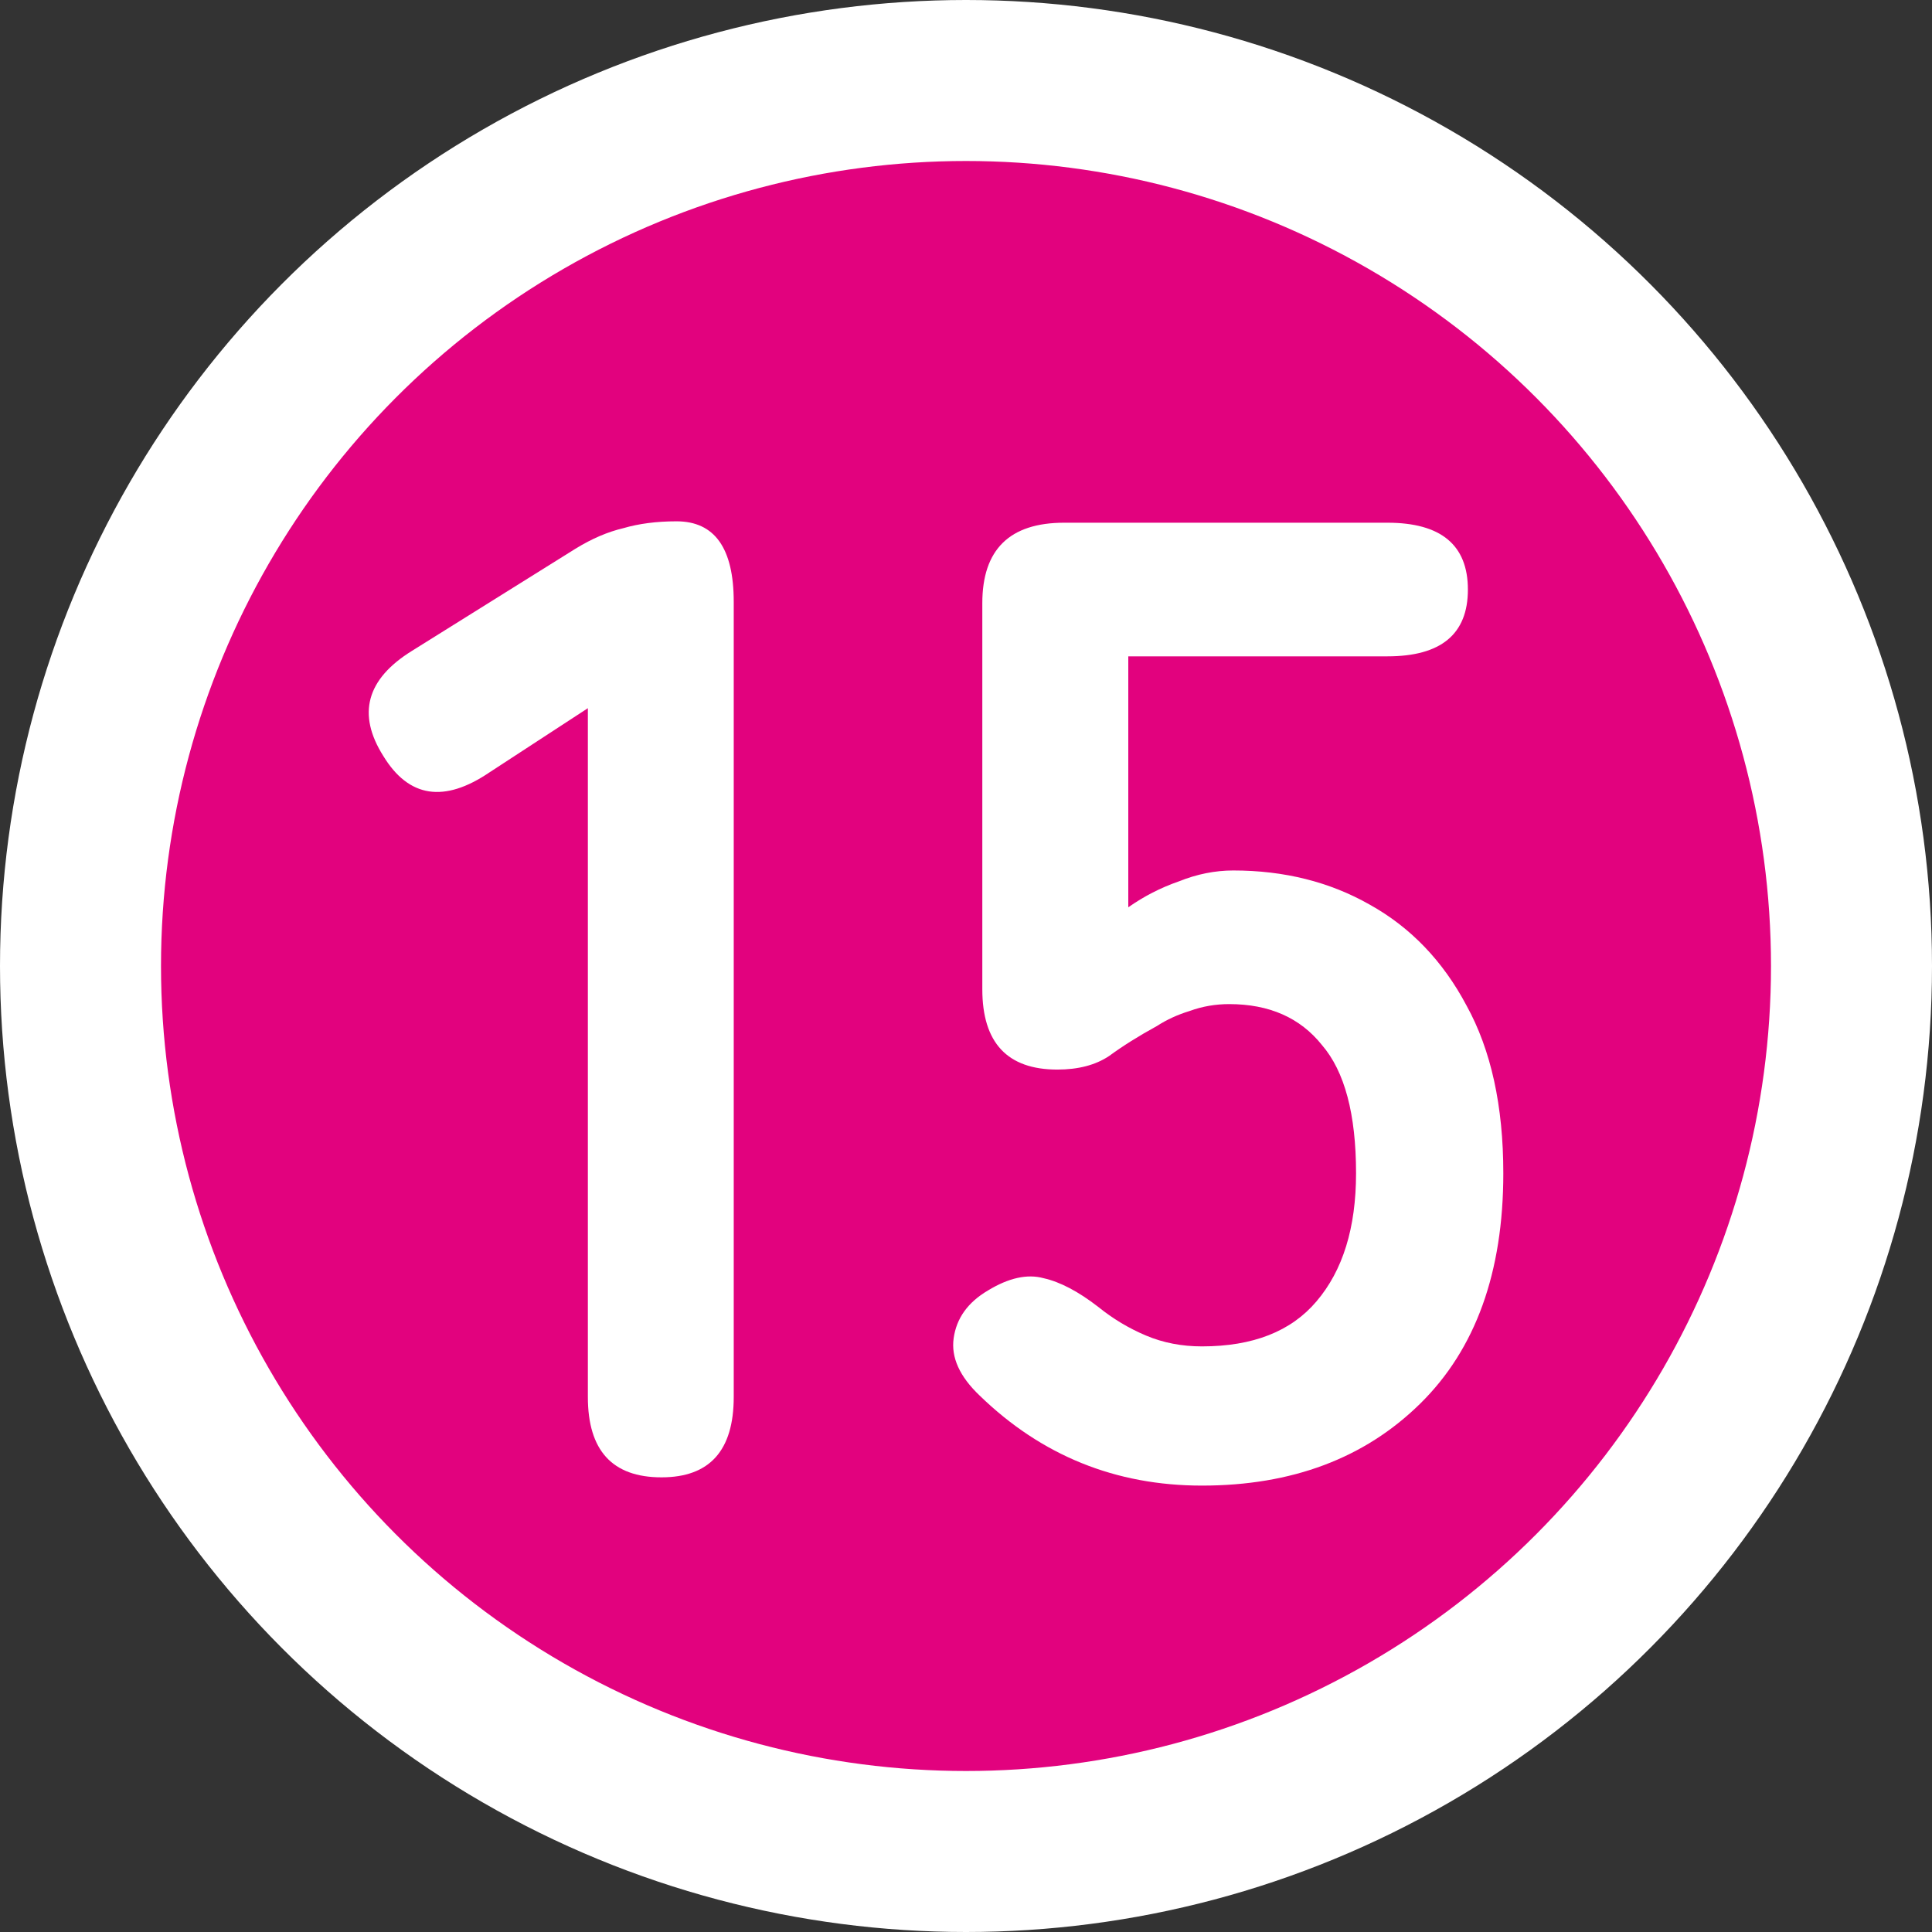 <svg width="18" height="18" viewBox="0 0 18 18" fill="none" xmlns="http://www.w3.org/2000/svg">
<rect x="0" y="0" width="18" height="18" fill="#333333" stroke="none"/>
<circle cx="9" cy="9" r="8.25" fill="#E2027E" stroke="white" stroke-width="1.5"/>
<path d="M11.198 13.841C10.393 13.841 9.703 13.561 9.127 13.002C8.94 12.824 8.86 12.646 8.885 12.468C8.911 12.282 9.017 12.134 9.203 12.024C9.398 11.905 9.572 11.867 9.724 11.909C9.876 11.943 10.046 12.032 10.232 12.176C10.368 12.286 10.516 12.375 10.677 12.443C10.838 12.511 11.012 12.544 11.198 12.544C11.672 12.544 12.028 12.405 12.265 12.125C12.511 11.837 12.634 11.439 12.634 10.931C12.634 10.38 12.528 9.982 12.316 9.736C12.113 9.482 11.825 9.355 11.452 9.355C11.325 9.355 11.202 9.376 11.084 9.419C10.973 9.453 10.872 9.499 10.779 9.559C10.609 9.652 10.461 9.745 10.334 9.838C10.207 9.923 10.046 9.965 9.851 9.965C9.385 9.965 9.152 9.715 9.152 9.216V5.62C9.152 5.12 9.406 4.87 9.915 4.87H12.926C13.426 4.87 13.676 5.078 13.676 5.493C13.676 5.908 13.426 6.115 12.926 6.115H10.512V8.453C10.656 8.352 10.812 8.271 10.982 8.212C11.151 8.144 11.321 8.11 11.49 8.11C11.964 8.11 12.388 8.216 12.761 8.428C13.142 8.64 13.443 8.953 13.663 9.368C13.892 9.783 14.006 10.304 14.006 10.931C14.006 11.854 13.748 12.57 13.231 13.078C12.714 13.586 12.037 13.841 11.198 13.841Z" fill="white"/>
<path d="M6.163 13.764C5.705 13.764 5.477 13.514 5.477 13.015V6.598L4.562 7.195C4.138 7.483 3.808 7.432 3.571 7.043C3.325 6.653 3.414 6.327 3.838 6.064L5.362 5.112C5.515 5.018 5.663 4.955 5.807 4.921C5.951 4.879 6.116 4.857 6.303 4.857C6.658 4.857 6.836 5.107 6.836 5.607V13.015C6.836 13.514 6.612 13.764 6.163 13.764Z" fill="white"/>
</svg>
